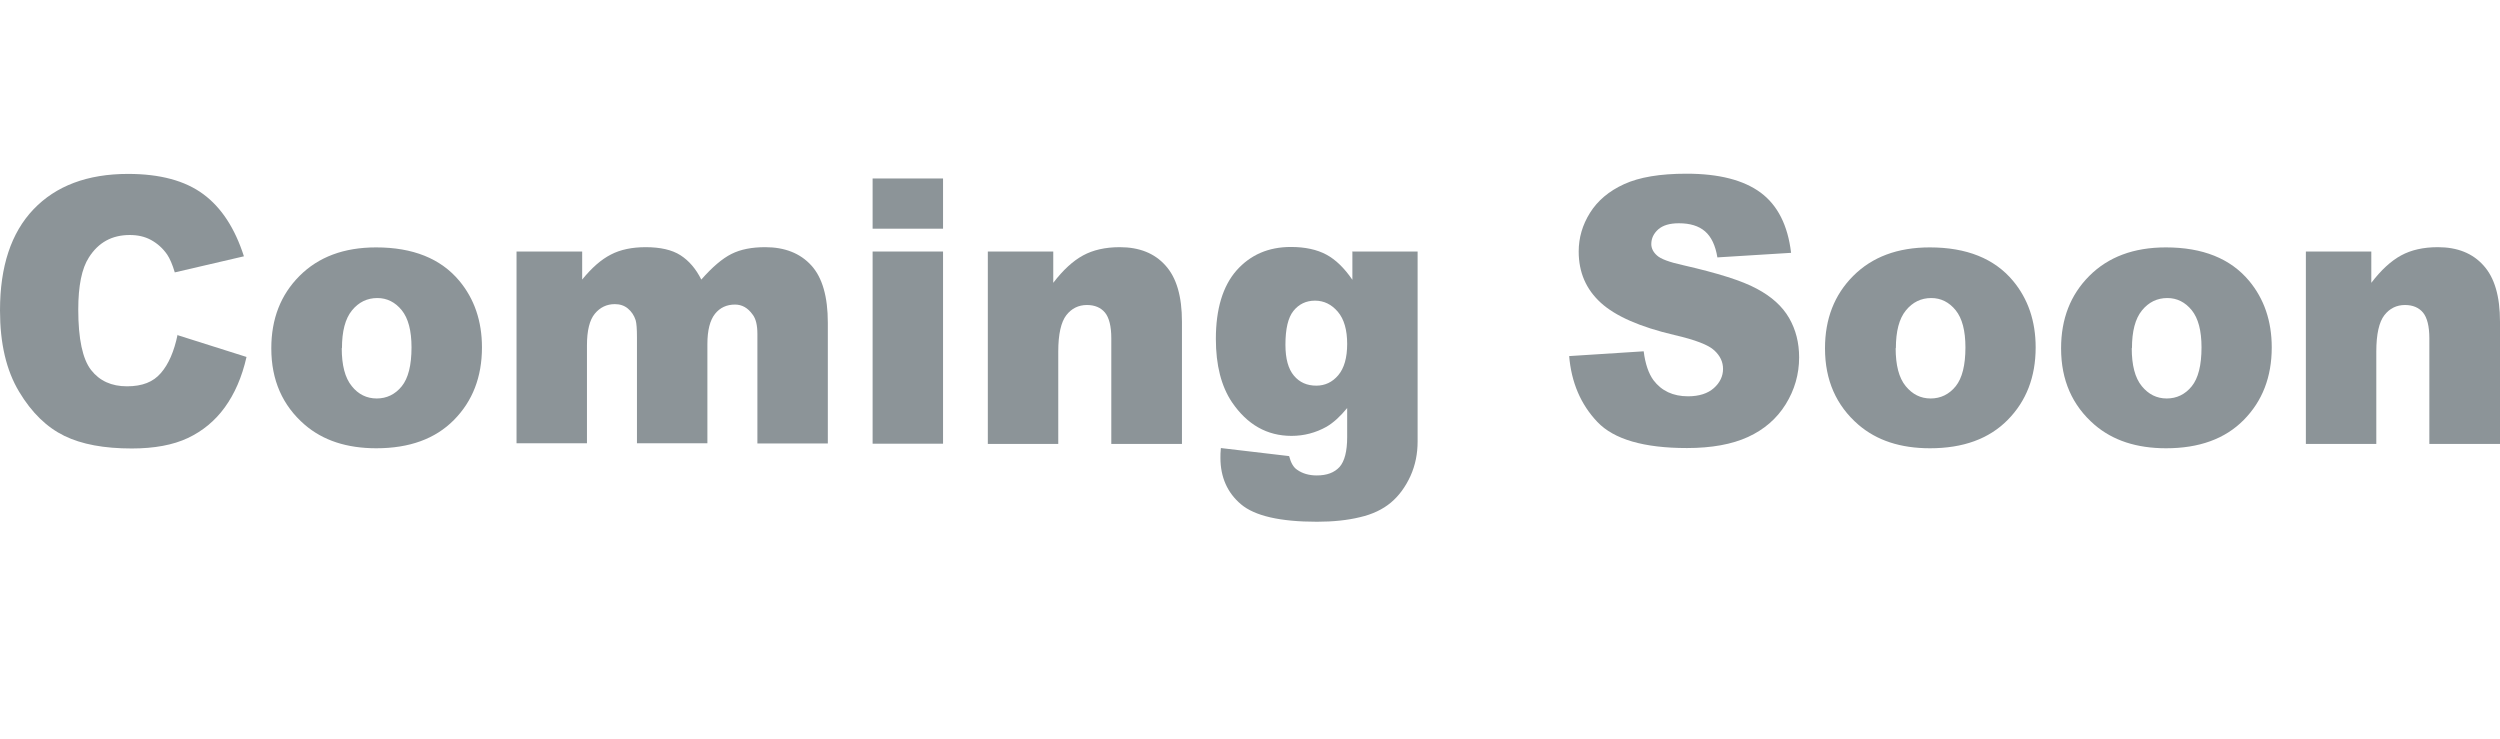 <svg xmlns="http://www.w3.org/2000/svg" id="Ebene_1" viewBox="0 0 115 34"><defs><style>      .st0 {        fill: #8c9498;      }    </style></defs><path class="st0" d="M8.18,15.42l3.16,1c-.21.93-.55,1.7-1,2.32s-1.02,1.09-1.7,1.41c-.68.32-1.54.48-2.58.48-1.27,0-2.3-.19-3.1-.58-.8-.39-1.5-1.06-2.08-2.03C.29,17.04,0,15.8,0,14.28,0,12.26.51,10.71,1.54,9.63c1.03-1.08,2.48-1.63,4.35-1.63,1.47,0,2.62.31,3.46.93.84.62,1.46,1.58,1.87,2.86l-3.18.74c-.11-.37-.23-.64-.35-.82-.2-.29-.45-.51-.74-.67-.29-.16-.62-.23-.98-.23-.82,0-1.44.34-1.88,1.03-.33.51-.49,1.31-.49,2.4,0,1.35.2,2.28.59,2.78.39.5.94.75,1.65.75s1.21-.2,1.56-.61c.35-.4.61-.99.77-1.77Z"></path><path class="st0" d="M12.48,16.02c0-1.35.43-2.46,1.3-3.33.87-.87,2.04-1.31,3.52-1.31,1.69,0,2.97.51,3.83,1.54.69.83,1.04,1.85,1.04,3.06,0,1.36-.43,2.47-1.29,3.34s-2.05,1.3-3.57,1.3c-1.36,0-2.45-.36-3.29-1.08-1.03-.89-1.54-2.06-1.54-3.51ZM15.72,16.01c0,.79.15,1.37.46,1.75.3.38.69.57,1.15.57s.85-.19,1.15-.56c.3-.37.45-.97.45-1.79,0-.77-.15-1.34-.45-1.71-.3-.37-.68-.56-1.12-.56-.47,0-.86.19-1.17.57-.31.38-.46.96-.46,1.74Z"></path><path class="st0" d="M23.76,11.57h3.02v1.29c.44-.54.87-.92,1.32-1.15.44-.23.98-.34,1.6-.34.67,0,1.21.12,1.6.37.39.25.71.62.96,1.12.51-.58.97-.97,1.39-1.18.42-.21.93-.31,1.55-.31.9,0,1.61.28,2.12.84.51.56.76,1.44.76,2.64v5.55h-3.24v-5.04c0-.4-.07-.7-.22-.89-.22-.31-.49-.46-.81-.46-.38,0-.69.14-.92.43s-.35.75-.35,1.39v4.56h-3.24v-4.87c0-.39-.02-.65-.06-.79-.07-.22-.19-.4-.36-.54-.17-.14-.37-.2-.6-.2-.37,0-.68.15-.92.44s-.36.78-.36,1.45v4.51h-3.24v-8.84Z"></path><path class="st0" d="M40.14,8.21h3.24v2.31h-3.24v-2.31ZM40.14,11.57h3.24v8.84h-3.24v-8.84Z"></path><path class="st0" d="M45.44,11.57h3.01v1.44c.45-.59.91-1.01,1.37-1.26.46-.25,1.02-.38,1.69-.38.9,0,1.6.28,2.1.84.51.56.76,1.42.76,2.59v5.62h-3.25v-4.86c0-.55-.1-.95-.29-1.18s-.47-.35-.83-.35c-.39,0-.71.16-.95.47s-.37.87-.37,1.67v4.25h-3.24v-8.84Z"></path><path class="st0" d="M62.18,11.57h3.03v8.74c0,.55-.1,1.08-.33,1.59-.23.5-.53.91-.9,1.22-.37.31-.85.54-1.42.67-.57.14-1.23.21-1.98.21-1.7,0-2.86-.27-3.49-.8s-.95-1.25-.95-2.14c0-.11,0-.26.02-.45l3.14.37c.08.31.2.52.37.63.24.17.54.26.9.26.47,0,.81-.13,1.05-.39.23-.26.35-.72.35-1.37v-1.34c-.32.39-.64.68-.95.86-.5.28-1.04.42-1.61.42-1.13,0-2.04-.52-2.74-1.55-.49-.73-.74-1.7-.74-2.91,0-1.38.32-2.43.95-3.15.64-.72,1.47-1.08,2.5-1.08.66,0,1.2.12,1.63.35.43.23.83.62,1.2,1.16v-1.31ZM59.13,15.86c0,.64.13,1.11.39,1.42s.6.46,1.03.46c.4,0,.74-.16,1.01-.48.27-.32.41-.8.41-1.44s-.14-1.14-.43-1.48c-.29-.34-.64-.51-1.05-.51s-.74.16-.99.47c-.25.31-.37.83-.37,1.56Z"></path><path class="st0" d="M72.18,16.38l3.43-.22c.07.58.23,1.03.45,1.33.37.49.9.74,1.59.74.51,0,.91-.13,1.19-.38.28-.25.42-.55.42-.88,0-.32-.13-.6-.4-.85-.26-.25-.88-.49-1.84-.71-1.58-.37-2.71-.87-3.38-1.48-.68-.62-1.02-1.4-1.02-2.36,0-.63.17-1.22.52-1.78s.87-1,1.57-1.32,1.65-.48,2.87-.48c1.49,0,2.62.29,3.41.87.78.58,1.25,1.5,1.4,2.77l-3.39.21c-.09-.55-.28-.95-.57-1.2-.29-.25-.69-.37-1.2-.37-.42,0-.73.09-.95.28-.21.19-.32.41-.32.68,0,.19.09.37.26.52.17.16.57.31,1.21.45,1.57.36,2.7.71,3.38,1.08.68.36,1.18.81,1.49,1.35.31.54.46,1.14.46,1.81,0,.78-.21,1.5-.62,2.16-.41.66-.99,1.16-1.73,1.5-.74.34-1.68.51-2.81.51-1.98,0-3.36-.4-4.12-1.2-.76-.8-1.2-1.81-1.3-3.05Z"></path><path class="st0" d="M83.95,16.02c0-1.35.43-2.46,1.3-3.33.87-.87,2.04-1.31,3.52-1.31,1.69,0,2.97.51,3.83,1.54.69.83,1.04,1.85,1.04,3.06,0,1.36-.43,2.47-1.29,3.34s-2.05,1.3-3.57,1.3c-1.36,0-2.45-.36-3.29-1.08-1.03-.89-1.54-2.06-1.54-3.51ZM87.2,16.01c0,.79.15,1.37.46,1.75.31.38.69.57,1.15.57s.85-.19,1.15-.56c.3-.37.45-.97.45-1.79,0-.77-.15-1.34-.45-1.71-.3-.37-.68-.56-1.12-.56-.47,0-.86.19-1.17.57-.31.38-.46.96-.46,1.74Z"></path><path class="st0" d="M94.81,16.02c0-1.35.43-2.46,1.3-3.33.87-.87,2.04-1.31,3.52-1.31,1.69,0,2.97.51,3.83,1.54.69.83,1.04,1.85,1.04,3.06,0,1.36-.43,2.47-1.29,3.34s-2.05,1.3-3.57,1.3c-1.36,0-2.45-.36-3.29-1.08-1.03-.89-1.54-2.06-1.54-3.51ZM98.06,16.01c0,.79.15,1.37.46,1.75.31.38.69.57,1.15.57s.85-.19,1.15-.56c.3-.37.45-.97.45-1.79,0-.77-.15-1.34-.45-1.71-.3-.37-.68-.56-1.12-.56-.47,0-.86.19-1.17.57-.31.38-.46.96-.46,1.74Z"></path><path class="st0" d="M106.07,11.57h3.01v1.44c.45-.59.91-1.01,1.37-1.26.46-.25,1.02-.38,1.69-.38.9,0,1.6.28,2.1.84.51.56.76,1.42.76,2.59v5.62h-3.25v-4.86c0-.55-.1-.95-.29-1.18s-.47-.35-.83-.35c-.39,0-.71.16-.95.47s-.37.87-.37,1.67v4.25h-3.24v-8.84Z"></path></svg>
